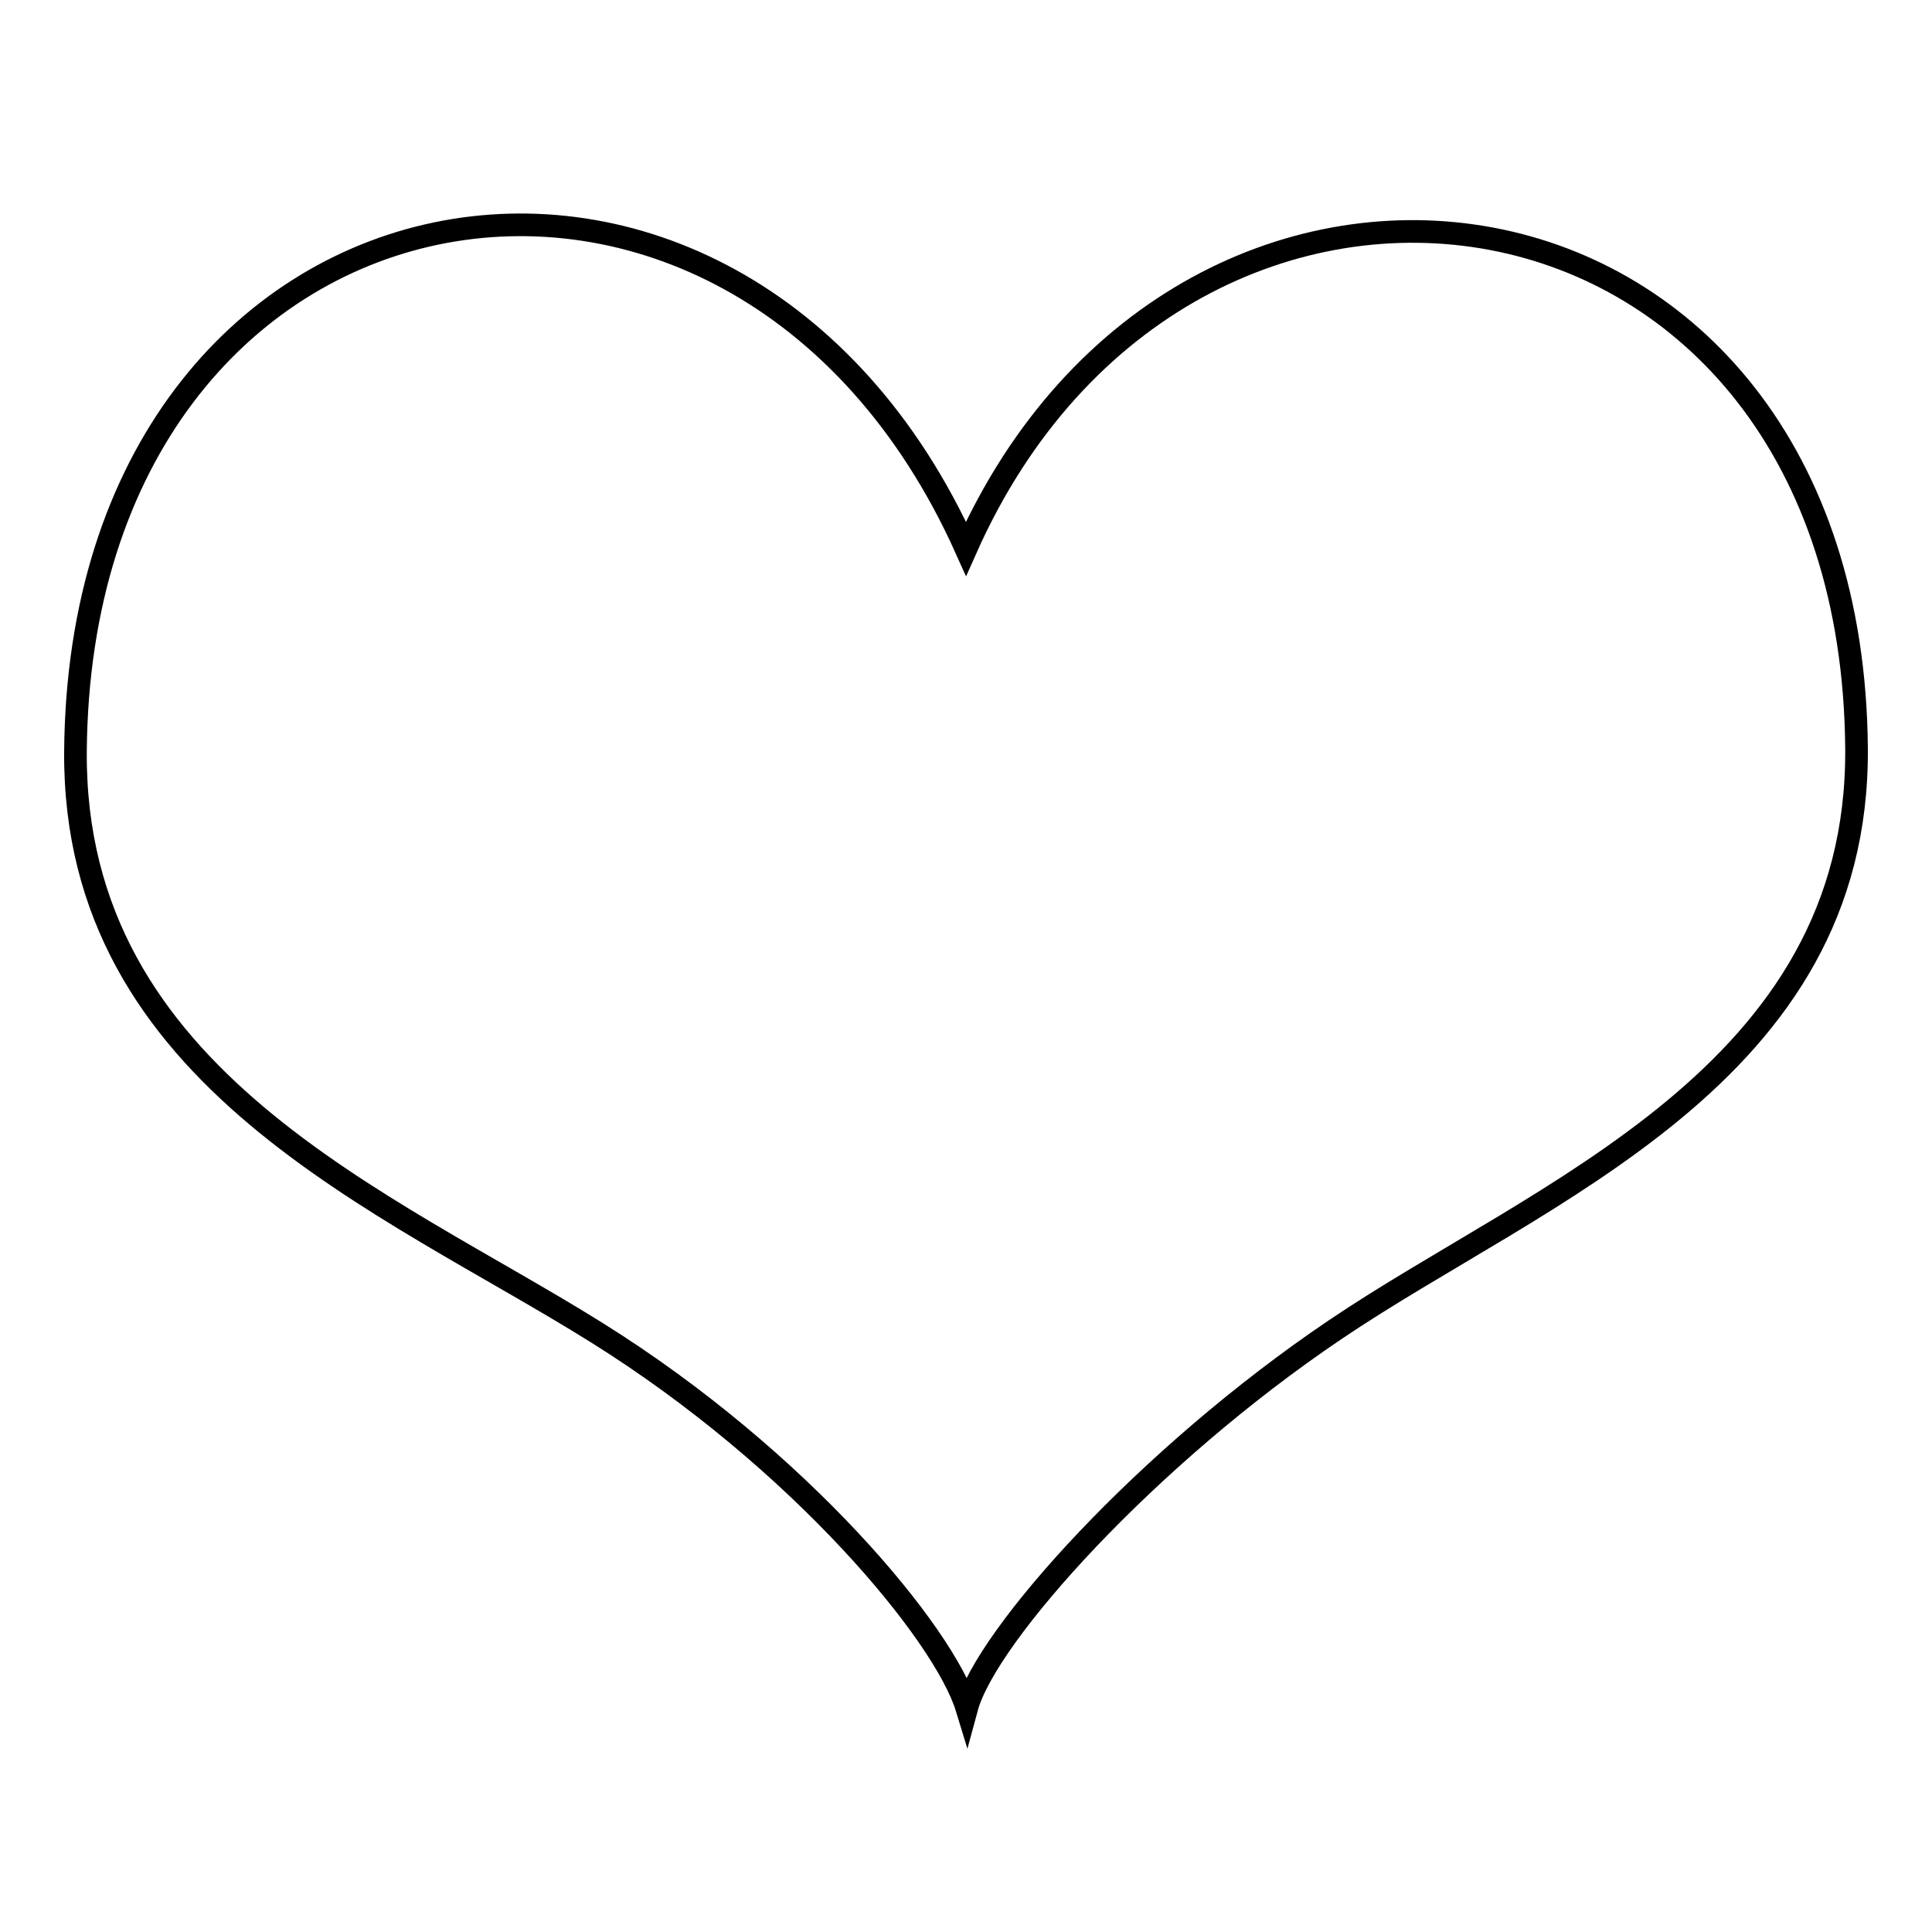 <?xml version="1.0" encoding="utf-8"?>
<!-- Svg Vector Icons : http://www.onlinewebfonts.com/icon -->
<!DOCTYPE svg PUBLIC "-//W3C//DTD SVG 1.1//EN" "http://www.w3.org/Graphics/SVG/1.1/DTD/svg11.dtd">
<svg version="1.1" xmlns="http://www.w3.org/2000/svg" xmlns:xlink="http://www.w3.org/1999/xlink" x="0px" y="0px" viewBox="0 0 256 256" enable-background="new 0 0 256 256" xml:space="preserve">
<g><g><path stroke-width="3" fill-opacity="0" stroke="#000000"  d="M128,72.7C97.4,4.6,10.6,20.5,10,99.6c-0.3,43.4,41.3,59.6,69.1,77c26.9,16.8,46,39.9,49,49.7c2.6-9.6,23.9-33.3,48.8-50.1c27.2-18.4,69.4-33.6,69.1-77C245.4,19.8,157.1,7.3,128,72.7z"/></g></g>
</svg>
